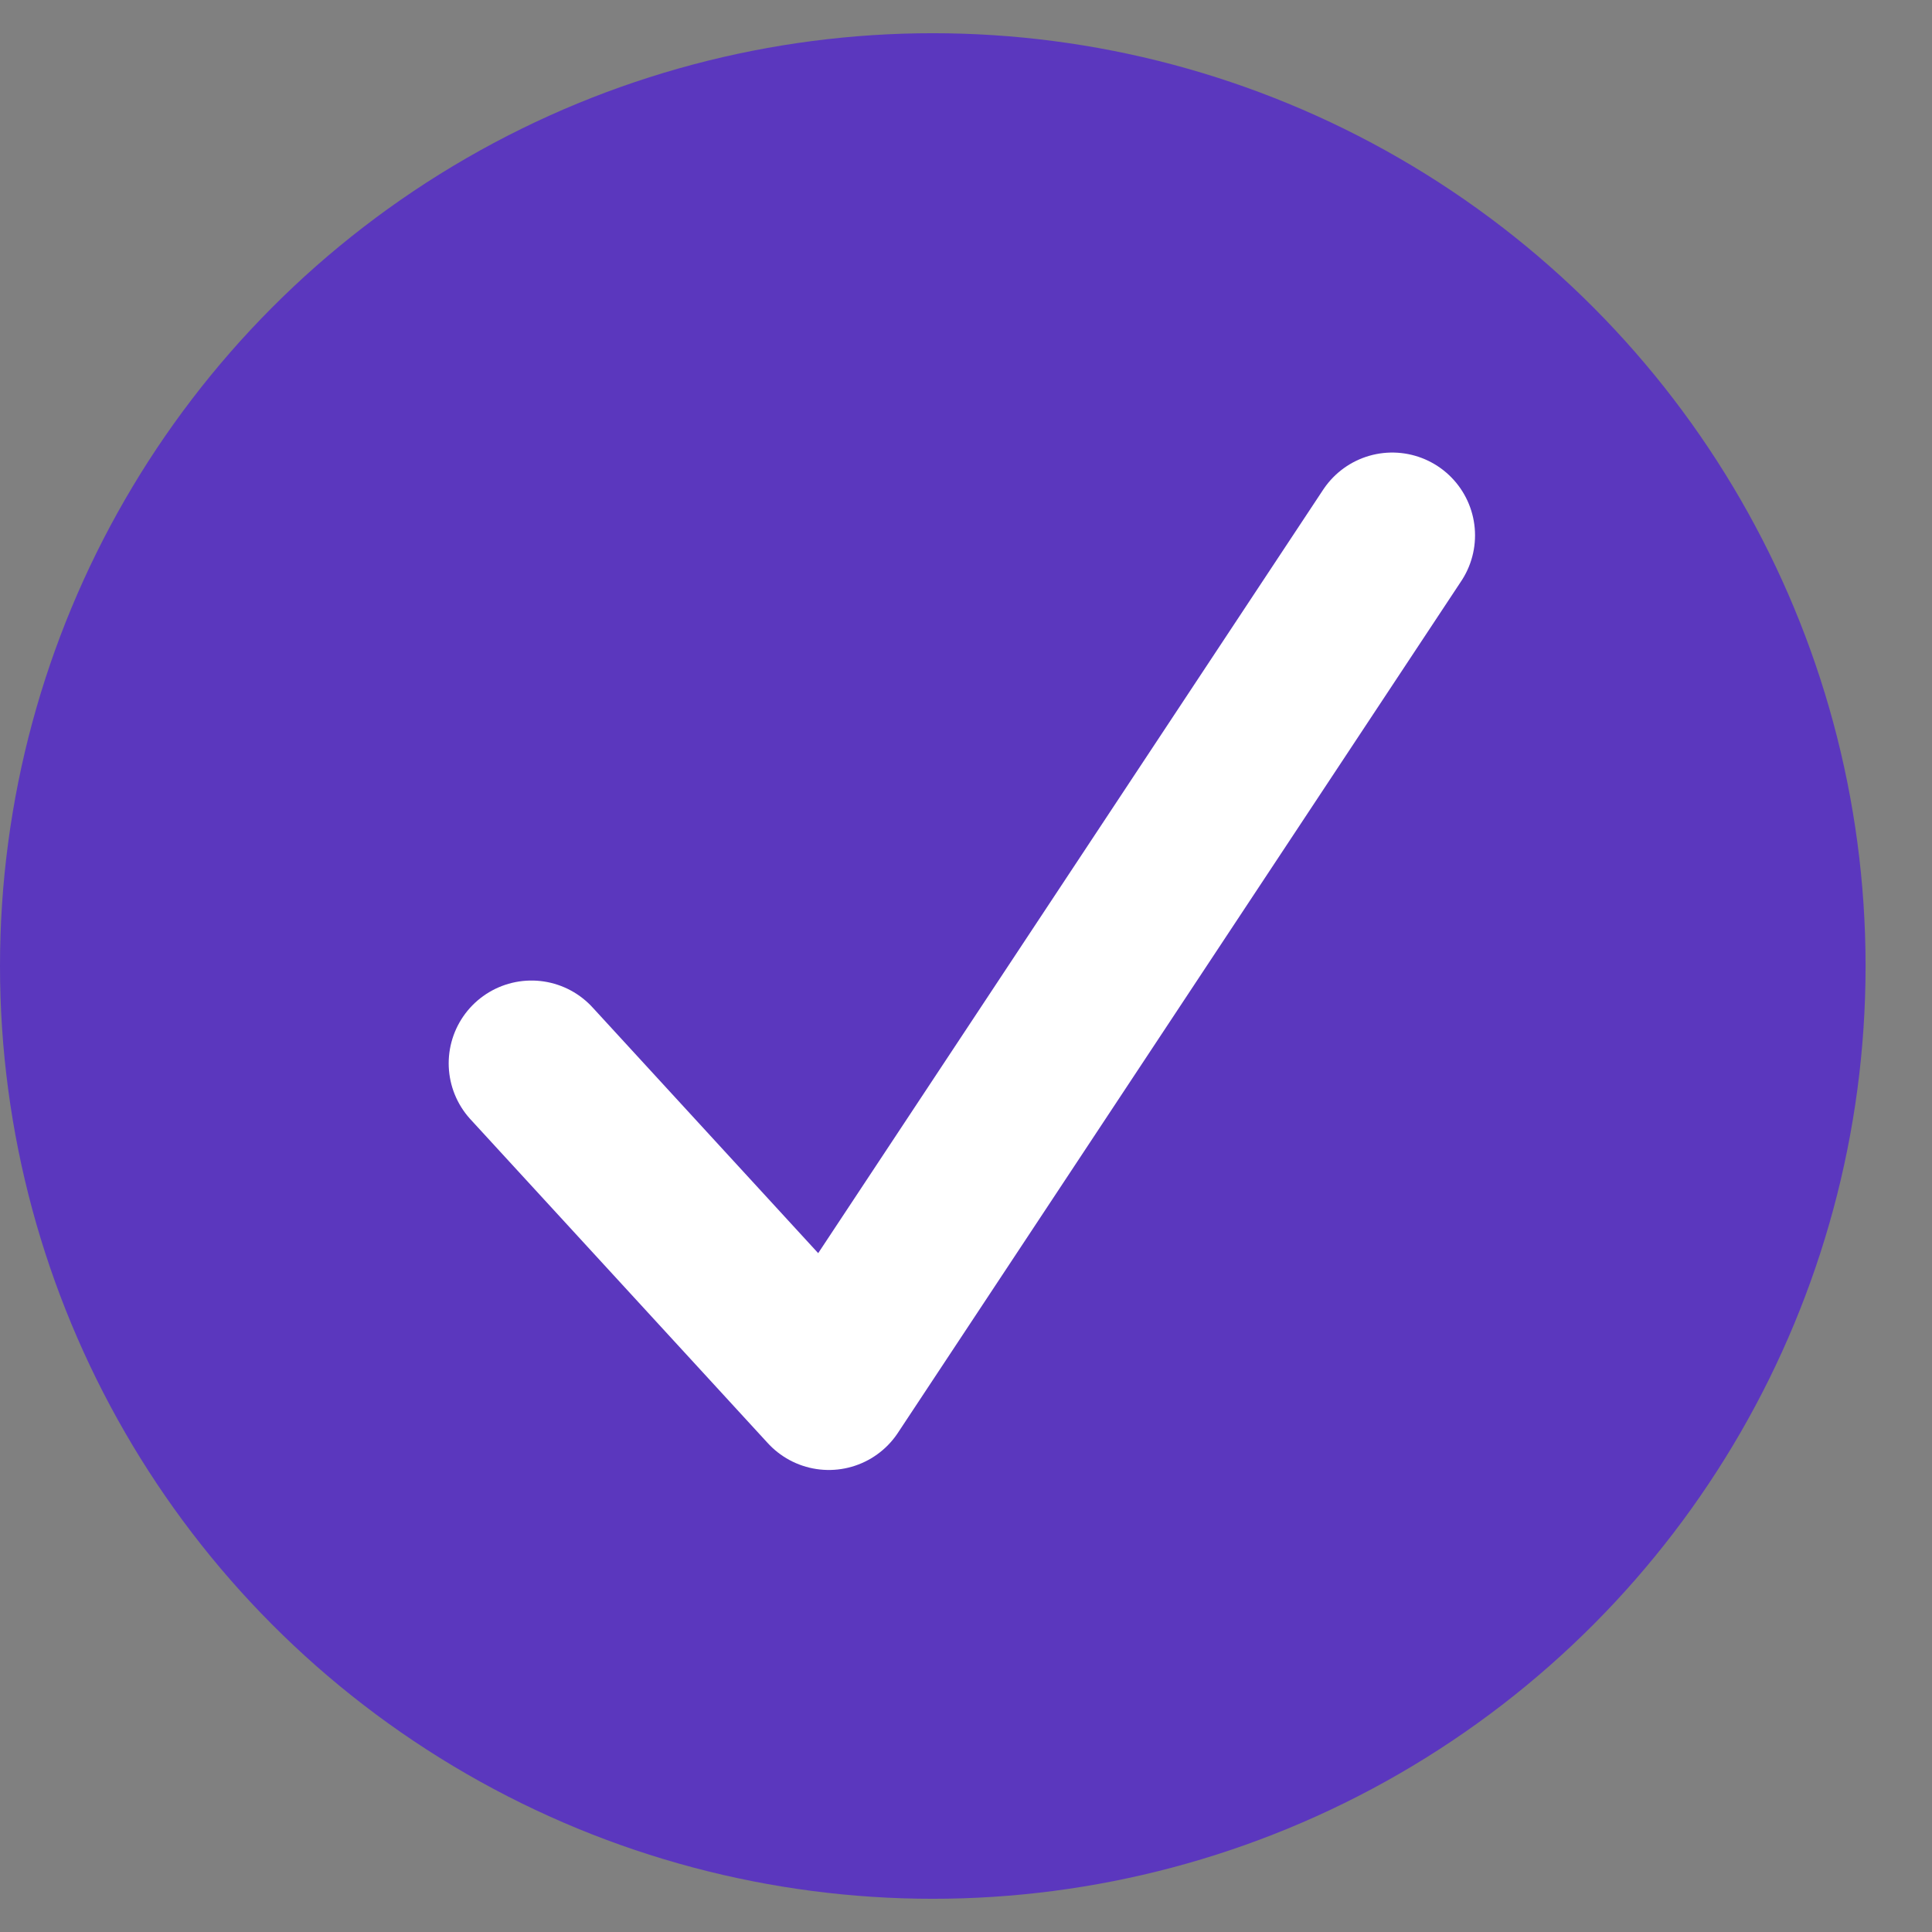 <svg width="21" height="21" viewBox="0 0 21 21" fill="none" xmlns="http://www.w3.org/2000/svg">
<rect x="0" y="0" width="21" height="21" fill="#808080" stroke="none"/>
<circle cx="10.139" cy="10.5" r="10.139" fill="#5B37BE"/>
<path d="M5.777 11.558L9.009 15.078L15.133 5.819" stroke="white" stroke-width="1.8" stroke-linecap="round" stroke-linejoin="round"/>
</svg>
